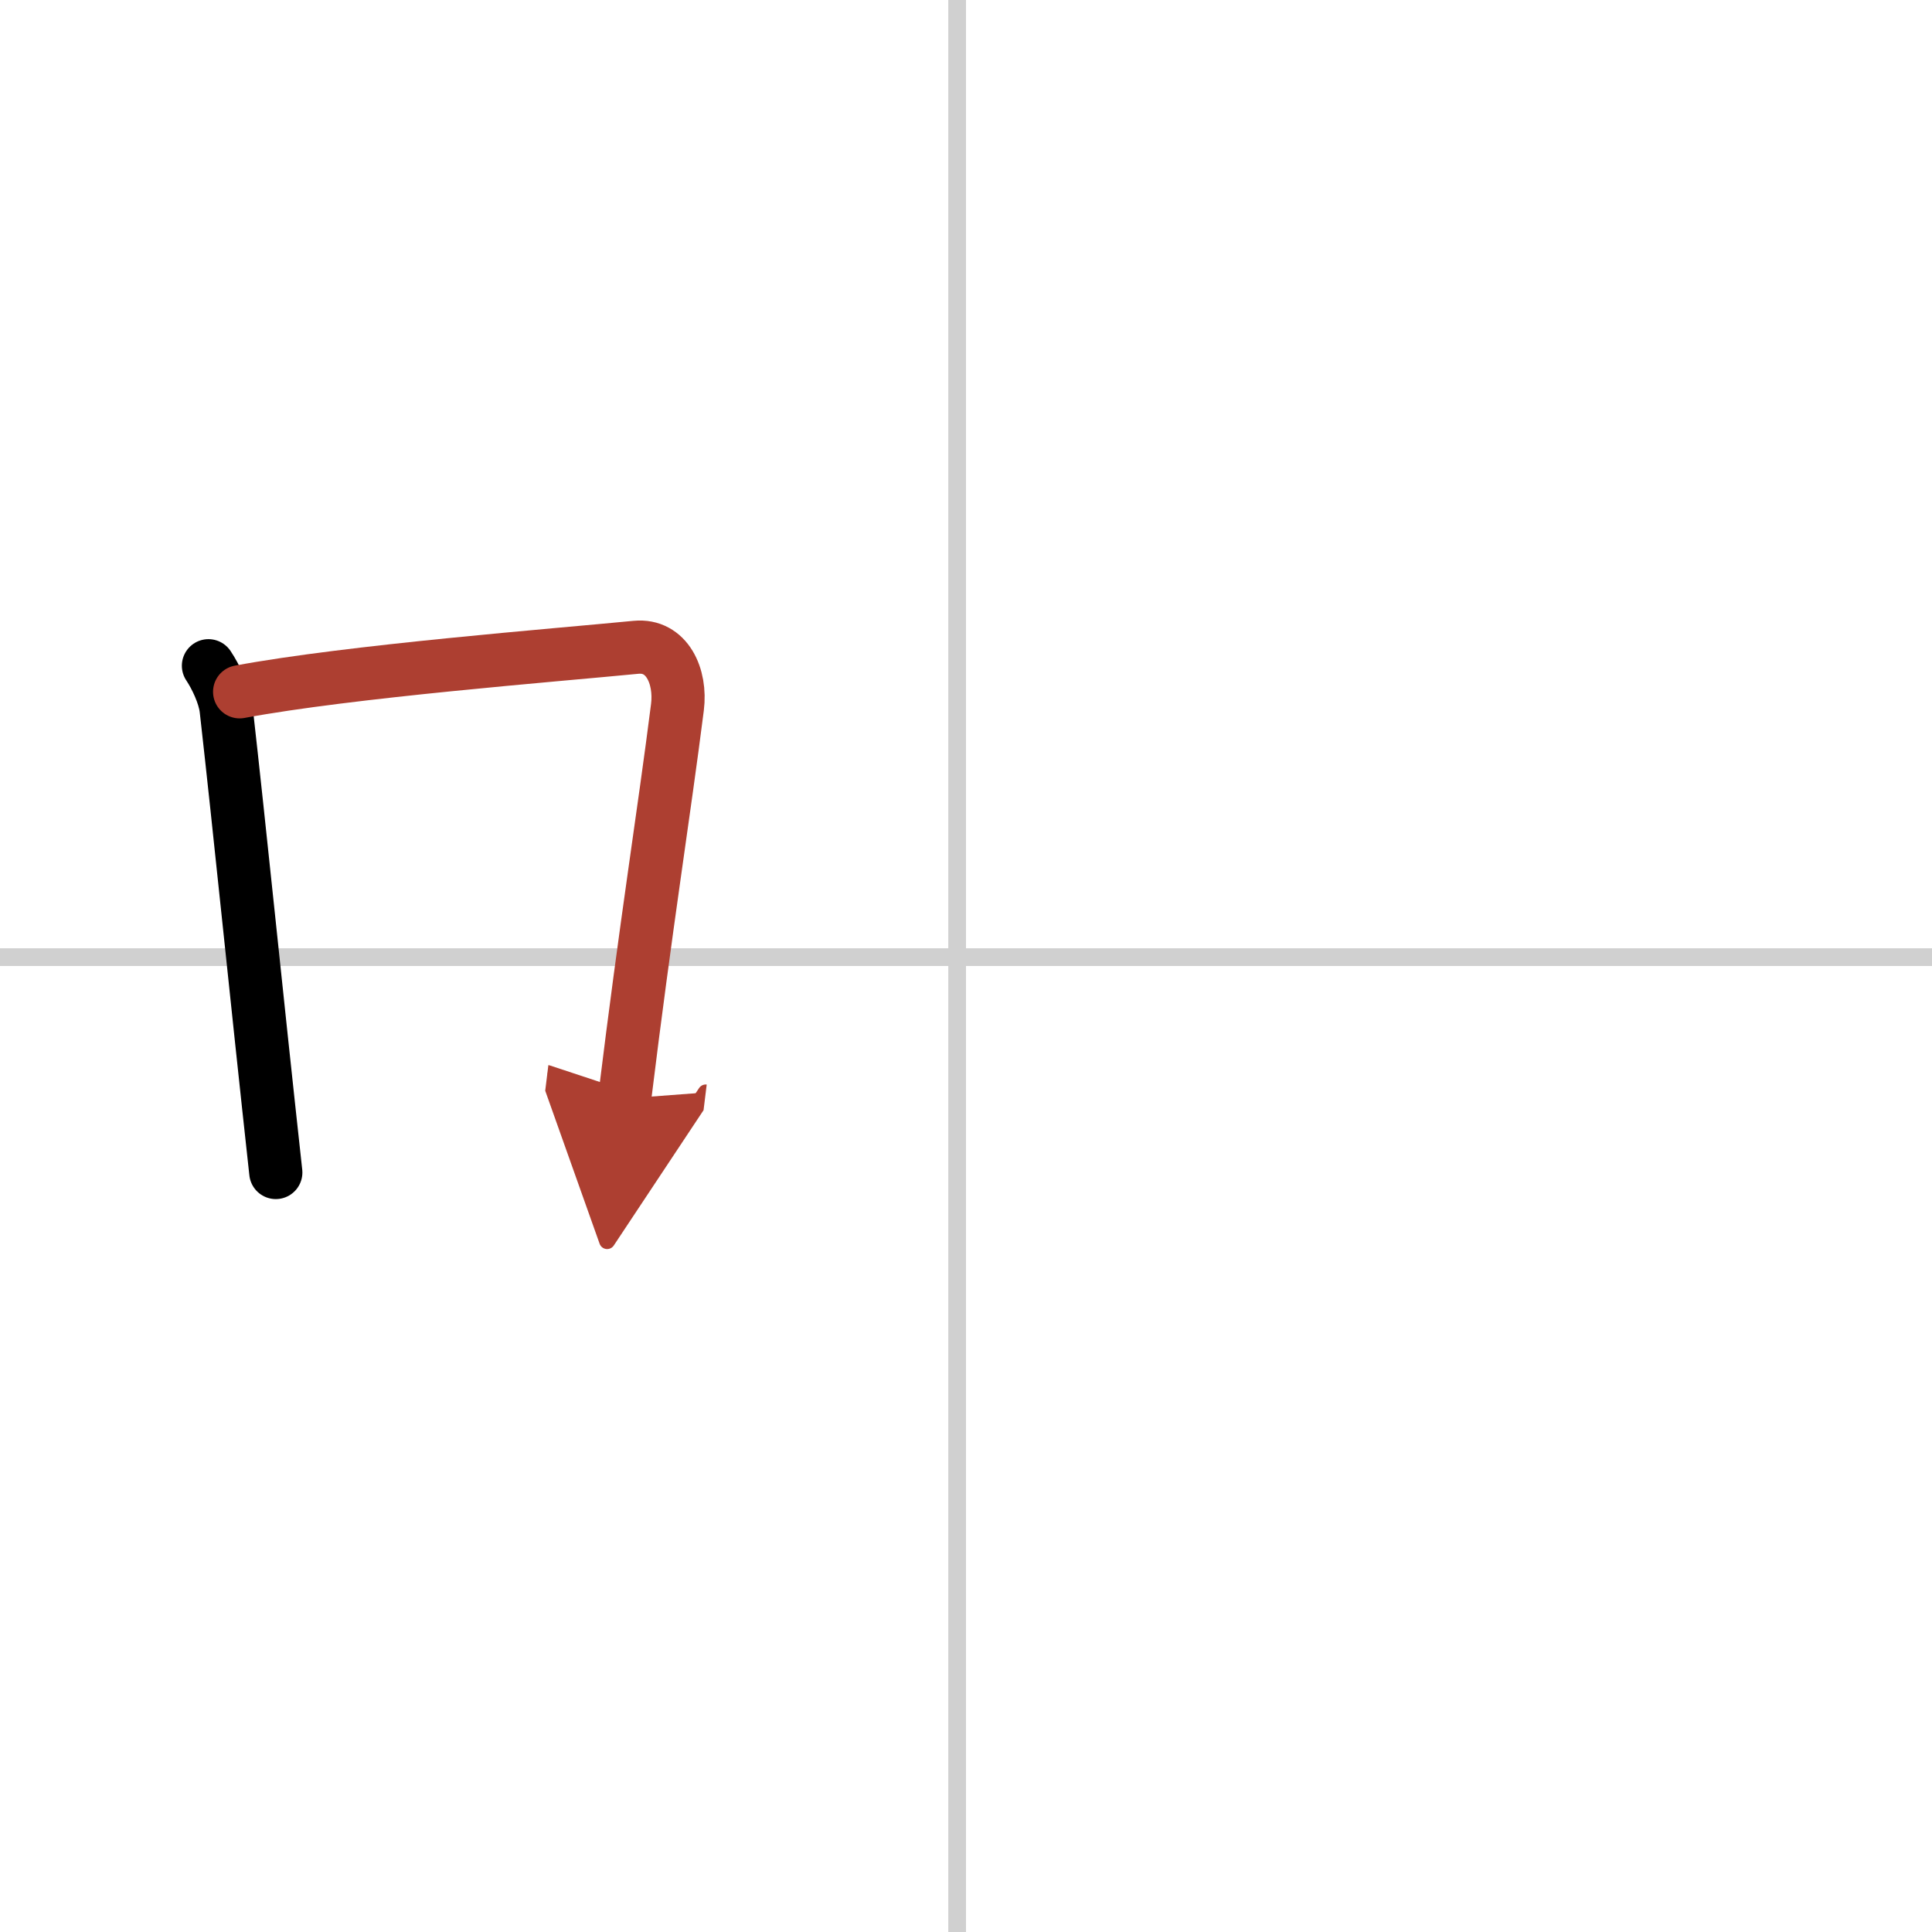 <svg width="400" height="400" viewBox="0 0 109 109" xmlns="http://www.w3.org/2000/svg"><defs><marker id="a" markerWidth="4" orient="auto" refX="1" refY="5" viewBox="0 0 10 10"><polyline points="0 0 10 5 0 10 1 5" fill="#ad3f31" stroke="#ad3f31"/></marker></defs><g fill="none" stroke="#000" stroke-linecap="round" stroke-linejoin="round" stroke-width="3"><rect width="100%" height="100%" fill="#fff" stroke="#fff"/><line x1="54" x2="54" y2="109" stroke="#d0d0d0" stroke-width="1"/><line x2="109" y1="54" y2="54" stroke="#d0d0d0" stroke-width="1"/><path d="m11.76 37.56c0.41 0.61 0.91 1.66 1 2.46 0.78 6.9 1.67 15.83 2.8 26.13"/><path d="m13.52 39.03c6.21-1.16 17.86-2.07 22.36-2.51 1.75-0.17 2.56 1.64 2.34 3.38-0.75 5.93-1.77 12.22-2.98 22.08" marker-end="url(#a)" stroke="#ad3f31"/></g></svg>
